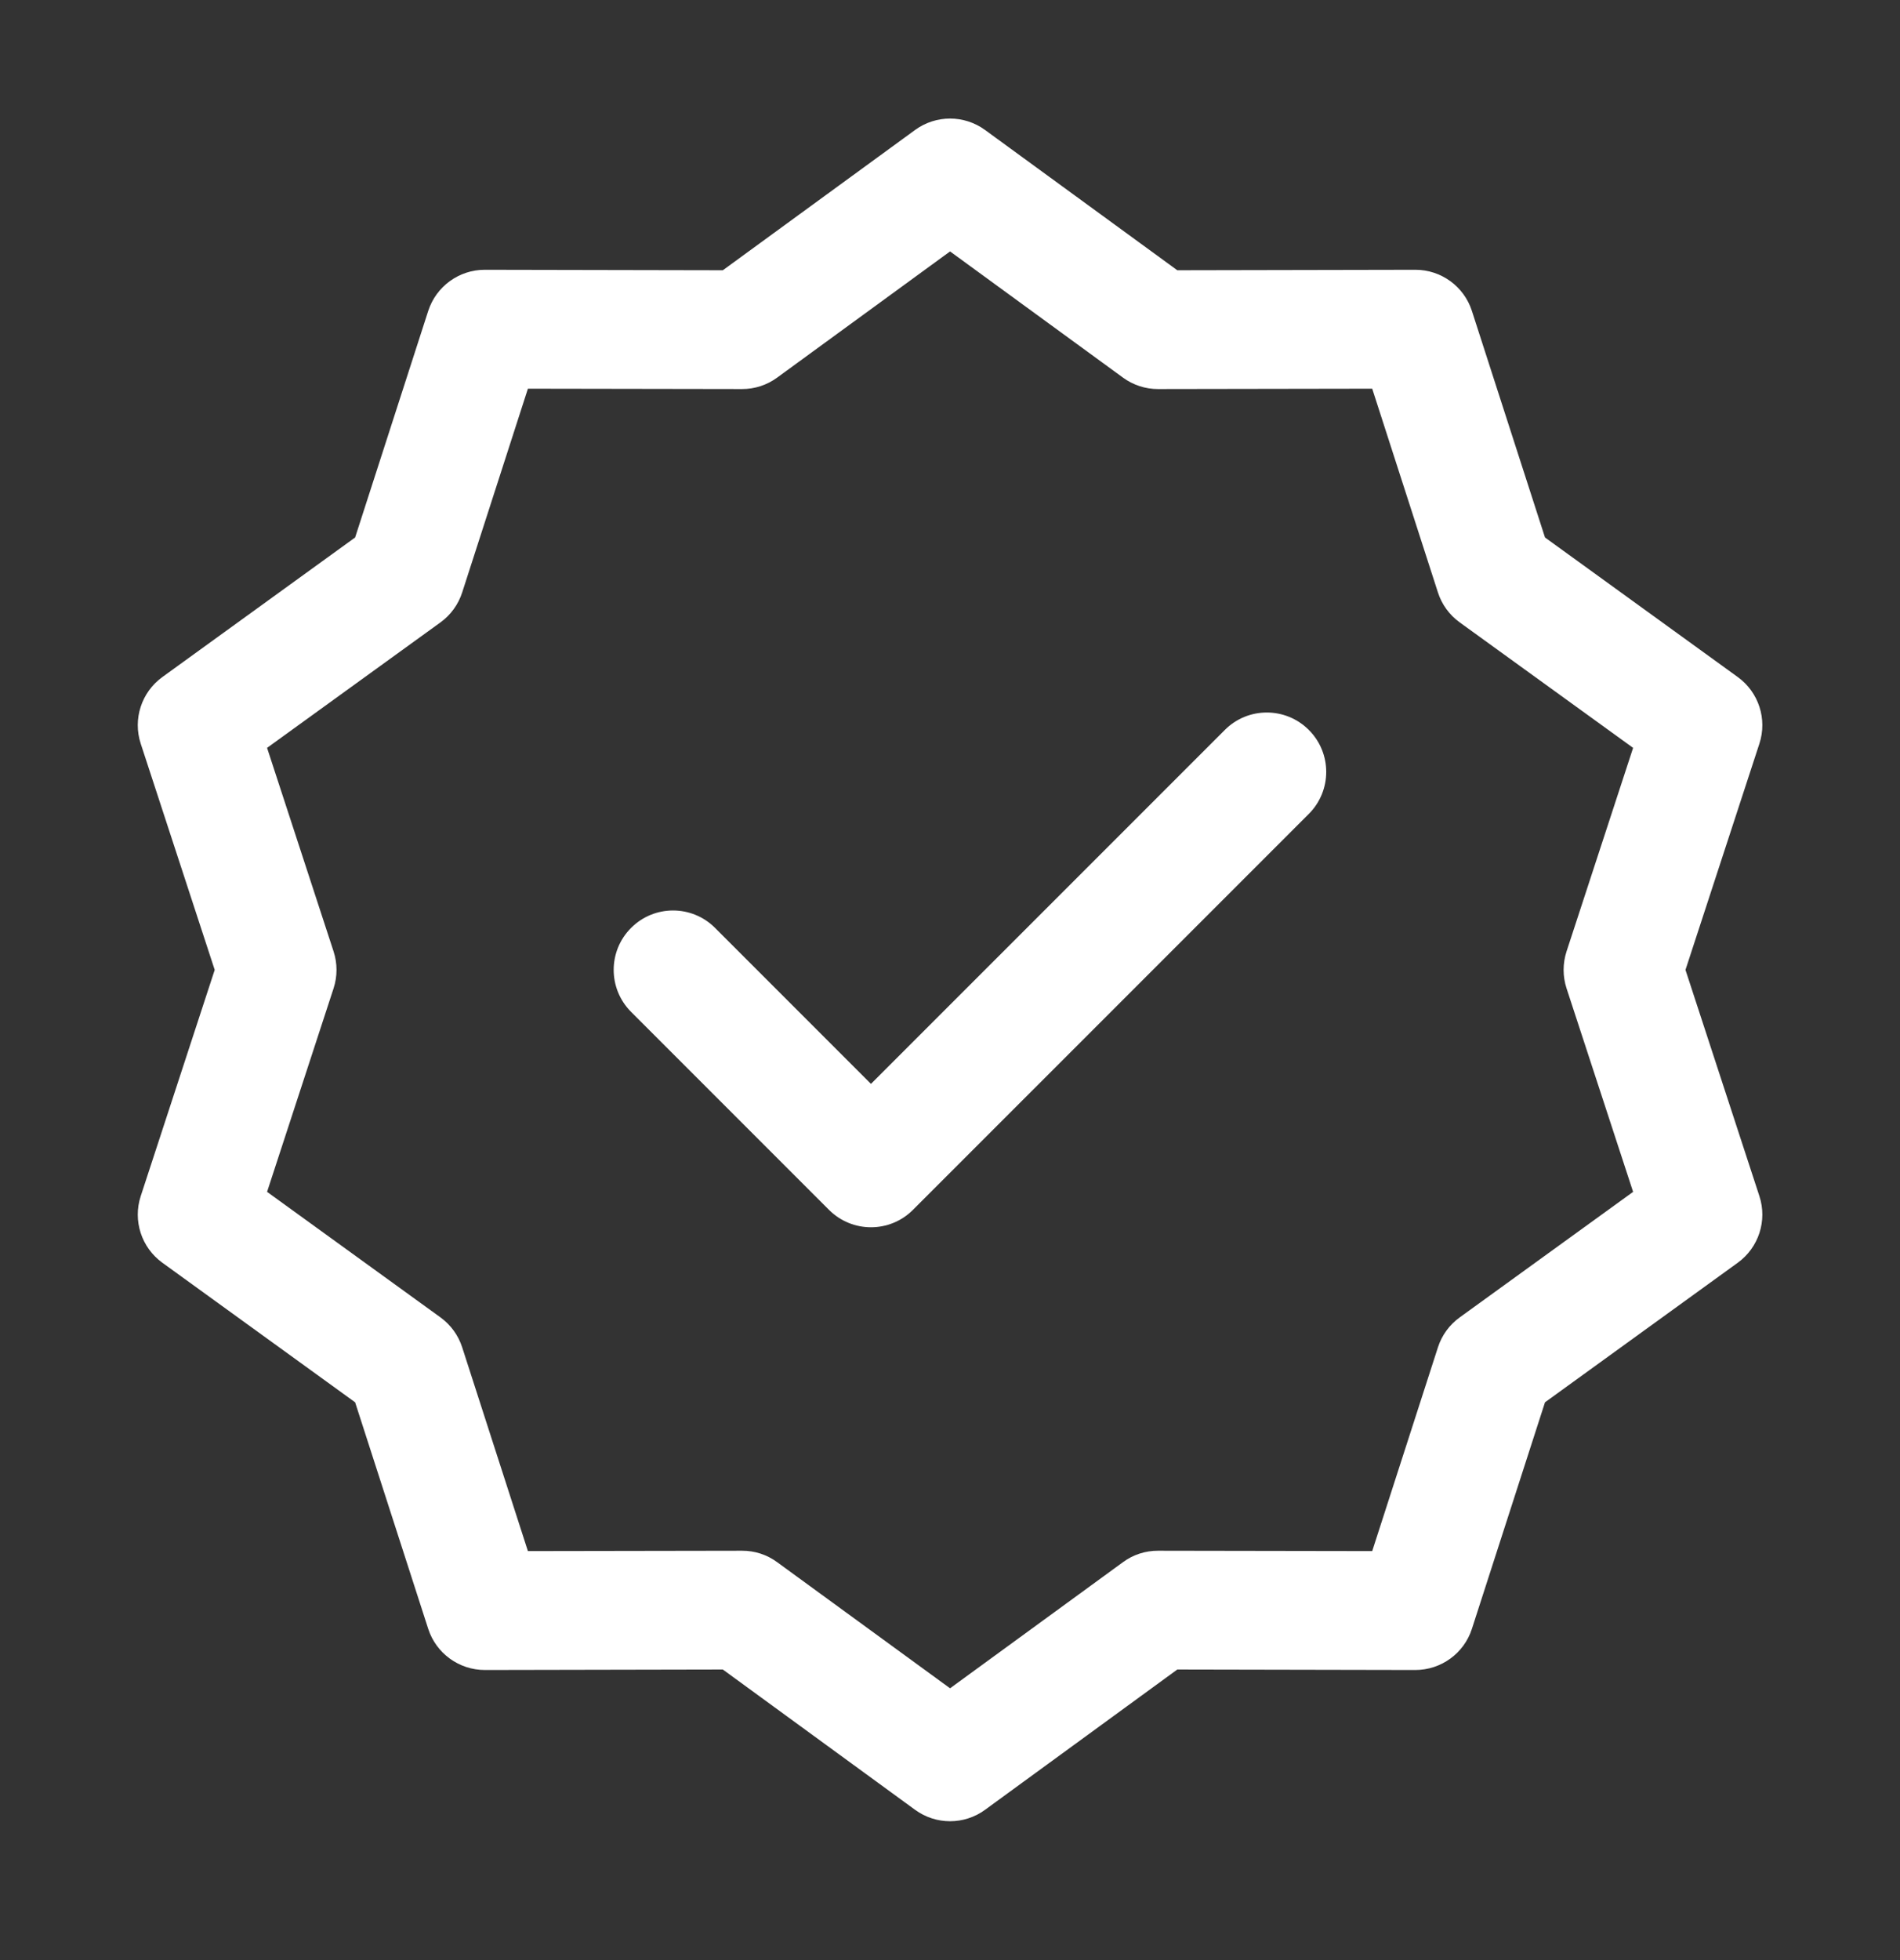 <?xml version="1.0" encoding="UTF-8"?> <svg xmlns="http://www.w3.org/2000/svg" width="32" height="33" viewBox="0 0 32 33" fill="none"><rect x="0" y="0" width="32" height="33" fill="#333333" stroke="none"/><path fill-rule="evenodd" clip-rule="evenodd" d="M15.412 2.188C15.763 1.932 16.239 1.932 16.59 2.188L19.828 4.55L23.837 4.542C24.271 4.541 24.657 4.822 24.79 5.235L26.021 9.049L29.268 11.399C29.62 11.654 29.767 12.107 29.632 12.52L28.387 16.329L29.632 20.138C29.767 20.551 29.62 21.004 29.268 21.259L26.021 23.609L24.79 27.423C24.657 27.836 24.271 28.116 23.837 28.116L19.828 28.108L16.59 30.47C16.239 30.726 15.763 30.726 15.412 30.47L12.174 28.108L8.166 28.116C7.731 28.116 7.346 27.836 7.212 27.423L5.981 23.609L2.734 21.259C2.382 21.004 2.235 20.551 2.37 20.138L3.616 16.329L2.37 12.52C2.235 12.107 2.382 11.654 2.734 11.399L5.981 9.049L7.212 5.235C7.346 4.822 7.731 4.541 8.166 4.542L12.174 4.55L15.412 2.188ZM16.001 4.233L13.088 6.358C12.917 6.483 12.71 6.551 12.497 6.55L8.891 6.544L7.784 9.975C7.719 10.177 7.591 10.353 7.419 10.478L4.498 12.591L5.618 16.018C5.684 16.22 5.684 16.438 5.618 16.64L4.498 20.066L7.419 22.18C7.591 22.305 7.719 22.481 7.784 22.683L8.891 26.114L12.497 26.108C12.71 26.107 12.917 26.174 13.088 26.3L16.001 28.424L18.914 26.3C19.085 26.174 19.292 26.107 19.505 26.108L23.111 26.114L24.218 22.683C24.283 22.481 24.411 22.305 24.584 22.18L27.505 20.066L26.384 16.64C26.318 16.438 26.318 16.22 26.384 16.018L27.505 12.591L24.584 10.478C24.411 10.353 24.283 10.177 24.218 9.975L23.111 6.544L19.505 6.55C19.292 6.551 19.085 6.483 18.914 6.358L16.001 4.233Z" fill="white"></path><path fill-rule="evenodd" clip-rule="evenodd" d="M22.043 12.289C22.434 12.679 22.434 13.312 22.043 13.703L15.376 20.369C14.986 20.76 14.353 20.76 13.962 20.369L10.629 17.036C10.238 16.645 10.238 16.012 10.629 15.622C11.019 15.231 11.652 15.231 12.043 15.622L14.669 18.248L20.629 12.289C21.019 11.898 21.652 11.898 22.043 12.289Z" fill="white"></path></svg> 